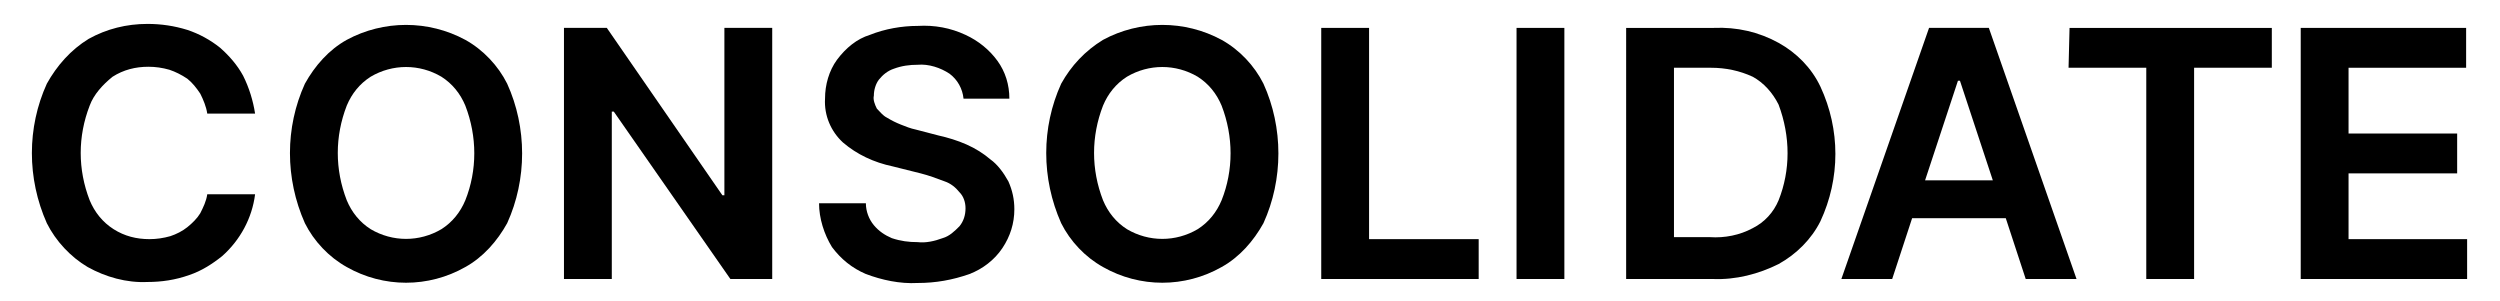 <?xml version="1.0" encoding="UTF-8"?>
<!-- Generator: Adobe Illustrator 25.1.0, SVG Export Plug-In . SVG Version: 6.00 Build 0)  -->
<svg xmlns="http://www.w3.org/2000/svg" xmlns:xlink="http://www.w3.org/1999/xlink" version="1.1" id="Layer_1" x="0px" y="0px" viewBox="0 0 250.9 30.2" style="enable-background:new 0 0 250.9 30.2;" xml:space="preserve">
<path id="Path_132" d="M11.3,7.7c1.1-0.7,2.3-1,3.6-1c0.7,0,1.4,0.1,2.1,0.3c0.6,0.2,1.2,0.5,1.8,0.9c0.5,0.4,0.9,0.9,1.3,1.5  c0.3,0.6,0.6,1.3,0.7,2h4.8c-0.2-1.3-0.6-2.6-1.2-3.8c-0.6-1.1-1.4-2-2.3-2.8C21.1,4,20,3.4,18.8,3c-1.3-0.4-2.6-0.6-4-0.6  c-2.1,0-4.1,0.5-5.9,1.5C7.1,5,5.7,6.6,4.7,8.4c-2,4.4-2,9.5,0,14c0.9,1.8,2.4,3.4,4.1,4.4c1.8,1,3.9,1.6,6,1.5  c1.4,0,2.8-0.2,4.2-0.7c1.2-0.4,2.3-1.1,3.3-1.9c1.8-1.6,3-3.8,3.3-6.2l-4.8,0c-0.1,0.7-0.4,1.3-0.7,1.9c-0.3,0.5-0.8,1-1.3,1.4  c-0.5,0.4-1.1,0.7-1.7,0.9c-0.7,0.2-1.4,0.3-2.1,0.3c-1.3,0-2.5-0.3-3.6-1c-1.1-0.7-1.9-1.7-2.4-2.9c-1.2-3.1-1.2-6.4,0-9.5  C9.4,9.5,10.3,8.5,11.3,7.7z"></path>
<path id="Path_133" d="M46.7,4c-3.7-2-8.2-2-11.9,0C33,5,31.6,6.6,30.6,8.4c-2,4.4-2,9.5,0,14c0.9,1.8,2.4,3.4,4.2,4.4  c3.7,2.1,8.2,2.1,11.9,0c1.8-1,3.2-2.6,4.2-4.4c2-4.4,2-9.6,0-14C50,6.6,48.5,5,46.7,4z M46.7,20.1c-0.5,1.2-1.3,2.2-2.4,2.9  c-2.2,1.3-4.9,1.3-7.1,0c-1.1-0.7-1.9-1.7-2.4-2.9c-1.2-3.1-1.2-6.4,0-9.5c0.5-1.2,1.3-2.2,2.4-2.9c2.2-1.3,4.9-1.3,7.1,0  c1.1,0.7,1.9,1.7,2.4,2.9C47.9,13.7,47.9,17.1,46.7,20.1z"></path>
<path id="Path_134" d="M72.7,19.6h-0.2L60.9,2.8h-4.3V28h4.8V11.2h0.2L73.3,28h4.2V2.8h-4.8V19.6z"></path>
<path id="Path_135" d="M99.4,16c-0.7-0.6-1.5-1.1-2.4-1.5c-0.9-0.4-1.9-0.7-2.8-0.9L91.9,13c-0.5-0.1-1-0.3-1.5-0.5  c-0.5-0.2-0.9-0.4-1.4-0.7c-0.4-0.2-0.7-0.6-1-0.9c-0.2-0.4-0.4-0.9-0.3-1.3c0-0.6,0.2-1.2,0.5-1.6c0.4-0.5,0.9-0.9,1.5-1.1  c0.8-0.3,1.6-0.4,2.4-0.4c1.1-0.1,2.3,0.3,3.2,0.9c0.8,0.6,1.3,1.5,1.4,2.5h4.6c0-1.4-0.4-2.7-1.2-3.8c-0.8-1.1-1.9-2-3.2-2.6  c-1.5-0.7-3.1-1-4.8-0.9c-1.6,0-3.3,0.3-4.8,0.9C86,3.9,84.9,4.8,84,6c-0.8,1.1-1.2,2.5-1.2,3.9c-0.1,1.7,0.6,3.3,1.8,4.4  c1.4,1.2,3.1,2,5,2.4l2.8,0.7c0.8,0.2,1.6,0.5,2.4,0.8c0.6,0.2,1.1,0.6,1.5,1.1c0.4,0.4,0.6,1,0.6,1.6c0,0.7-0.2,1.3-0.6,1.8  c-0.5,0.5-1,1-1.7,1.2c-0.8,0.3-1.7,0.5-2.5,0.4c-0.9,0-1.7-0.1-2.6-0.4c-0.7-0.3-1.3-0.7-1.8-1.3c-0.5-0.6-0.8-1.4-0.8-2.2h-4.7  c0,1.5,0.5,3.1,1.3,4.4c0.9,1.2,2,2.1,3.4,2.7c1.6,0.6,3.4,1,5.2,0.9c1.8,0,3.5-0.3,5.2-0.9c1.3-0.5,2.5-1.4,3.3-2.6  c0.8-1.2,1.2-2.5,1.2-3.9c0-1-0.2-1.9-0.6-2.8C100.7,17.3,100.1,16.5,99.4,16z"></path>
<path id="Path_136" d="M122.6,4c-3.7-2-8.2-2-11.9,0c-1.8,1.1-3.2,2.6-4.2,4.4c-2,4.4-2,9.5,0,14c0.9,1.8,2.4,3.4,4.2,4.4  c3.7,2.1,8.2,2.1,11.9,0c1.8-1,3.2-2.6,4.2-4.4c2-4.4,2-9.6,0-14C125.9,6.6,124.4,5,122.6,4z M122.6,20.1c-0.5,1.2-1.3,2.2-2.4,2.9  c-2.2,1.3-4.9,1.3-7.1,0c-1.1-0.7-1.9-1.7-2.4-2.9c-1.2-3.1-1.2-6.4,0-9.5c0.5-1.2,1.3-2.2,2.4-2.9c2.2-1.3,4.9-1.3,7.1,0  c1.1,0.7,1.9,1.7,2.4,2.9C123.8,13.7,123.8,17.1,122.6,20.1z"></path>
<path id="Path_137" d="M137.4,2.8h-4.8V28h15.8v-4h-11L137.4,2.8z"></path>
<rect id="Rectangle_231" x="152.2" y="2.8" width="4.8" height="25.2"></rect>
<path id="Path_138" d="M178.5,4.3c-2-1.1-4.2-1.6-6.5-1.5h-8.8V28h8.7c2.3,0.1,4.6-0.5,6.6-1.5c1.8-1,3.3-2.5,4.2-4.3  c2-4.3,2-9.2,0-13.5C181.8,6.8,180.3,5.3,178.5,4.3z M178.5,20.1c-0.5,1.2-1.4,2.2-2.6,2.8c-1.3,0.7-2.8,1-4.3,0.9H168v-17h3.7  c1.5,0,2.9,0.3,4.2,0.9c1.1,0.6,2,1.6,2.6,2.8C179.7,13.7,179.7,17.1,178.5,20.1L178.5,20.1z"></path>
<path id="Path_139" d="M193.6,2.8L184.8,28h5.1l2-6.1h9.4l2,6.1h5.1l-8.8-25.2L193.6,2.8z M193.2,18.1l3.3-10h0.2l3.3,10H193.2z"></path>
<path id="Path_140" d="M207.6,6.8h7.8V28h4.8V6.8h7.8v-4h-20.3L207.6,6.8z"></path>
<path id="Path_141" d="M235.7,24v-6.6h10.9v-4h-10.9V6.8h11.8v-4h-16.6V28h16.7v-4L235.7,24z"></path>
</svg>
